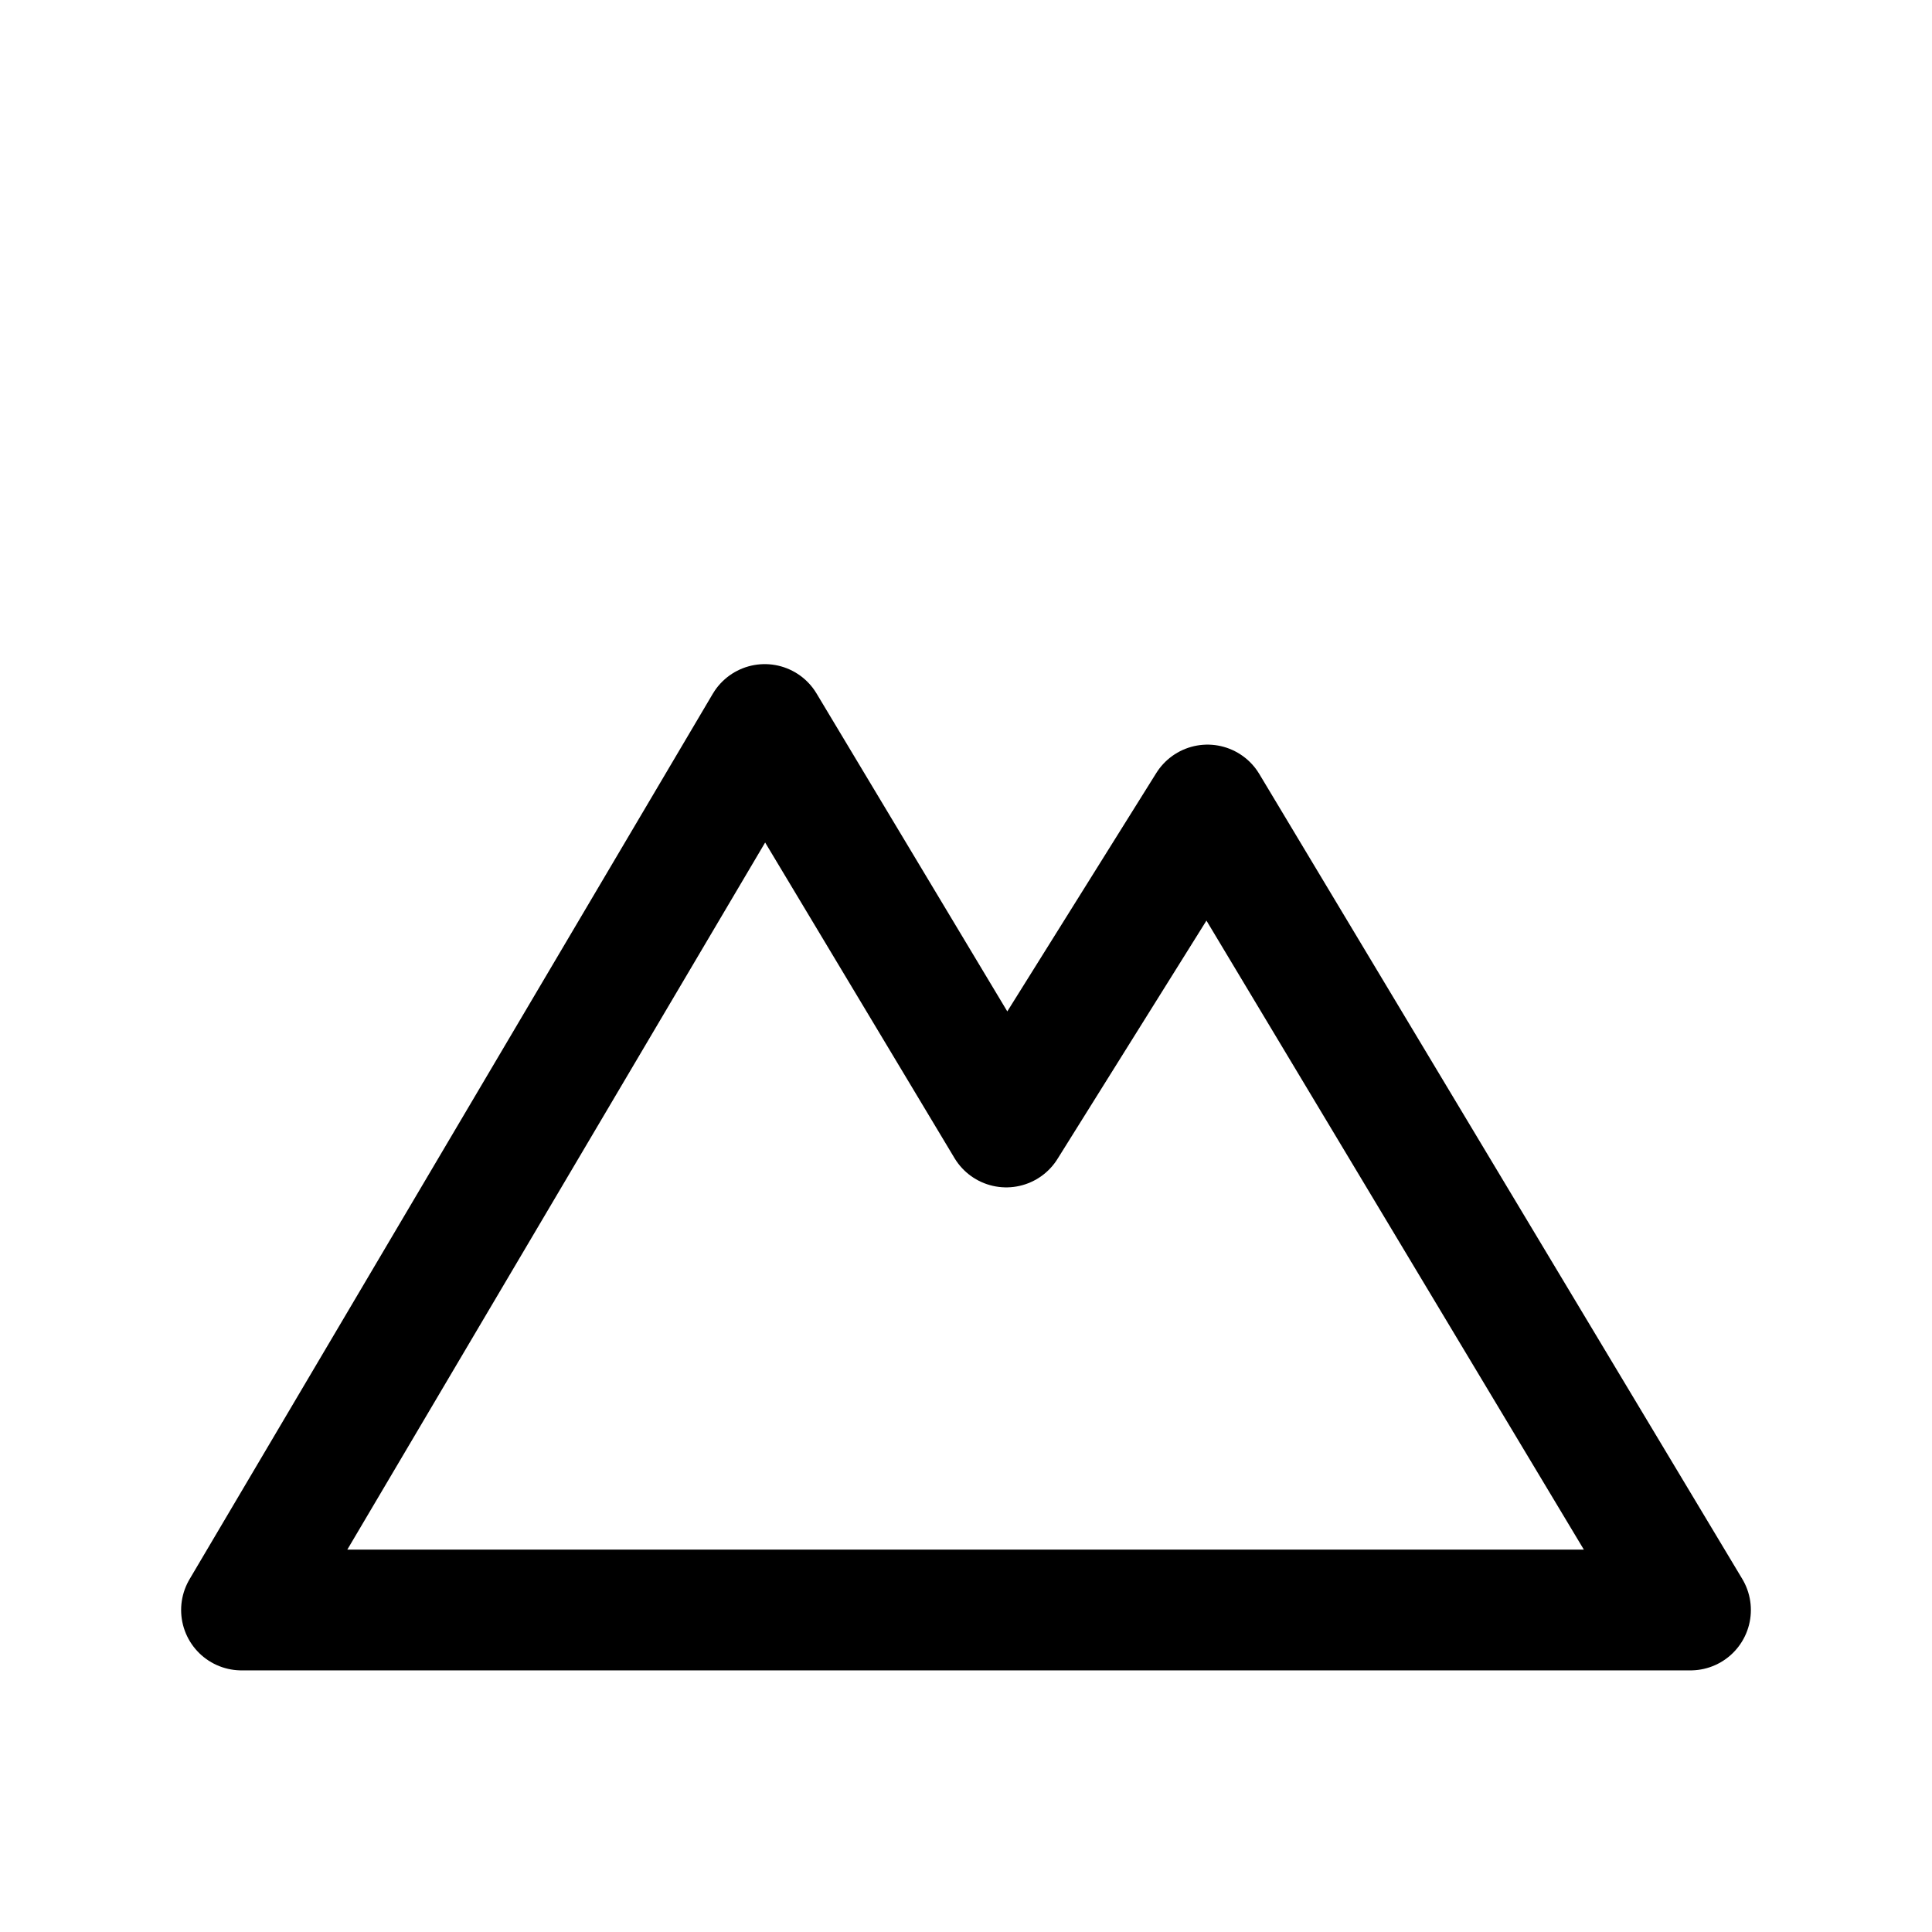 <svg stroke-linejoin="round" stroke-linecap="round" stroke-width="1.5" stroke="currentColor" xmlns="http://www.w3.org/2000/svg" fill="none" viewBox="0 0 24 24" height="32" width="32">
  <path d="M3 20L9.5 9L12.5 14L15 10L21 20H3Z"></path>
</svg>
